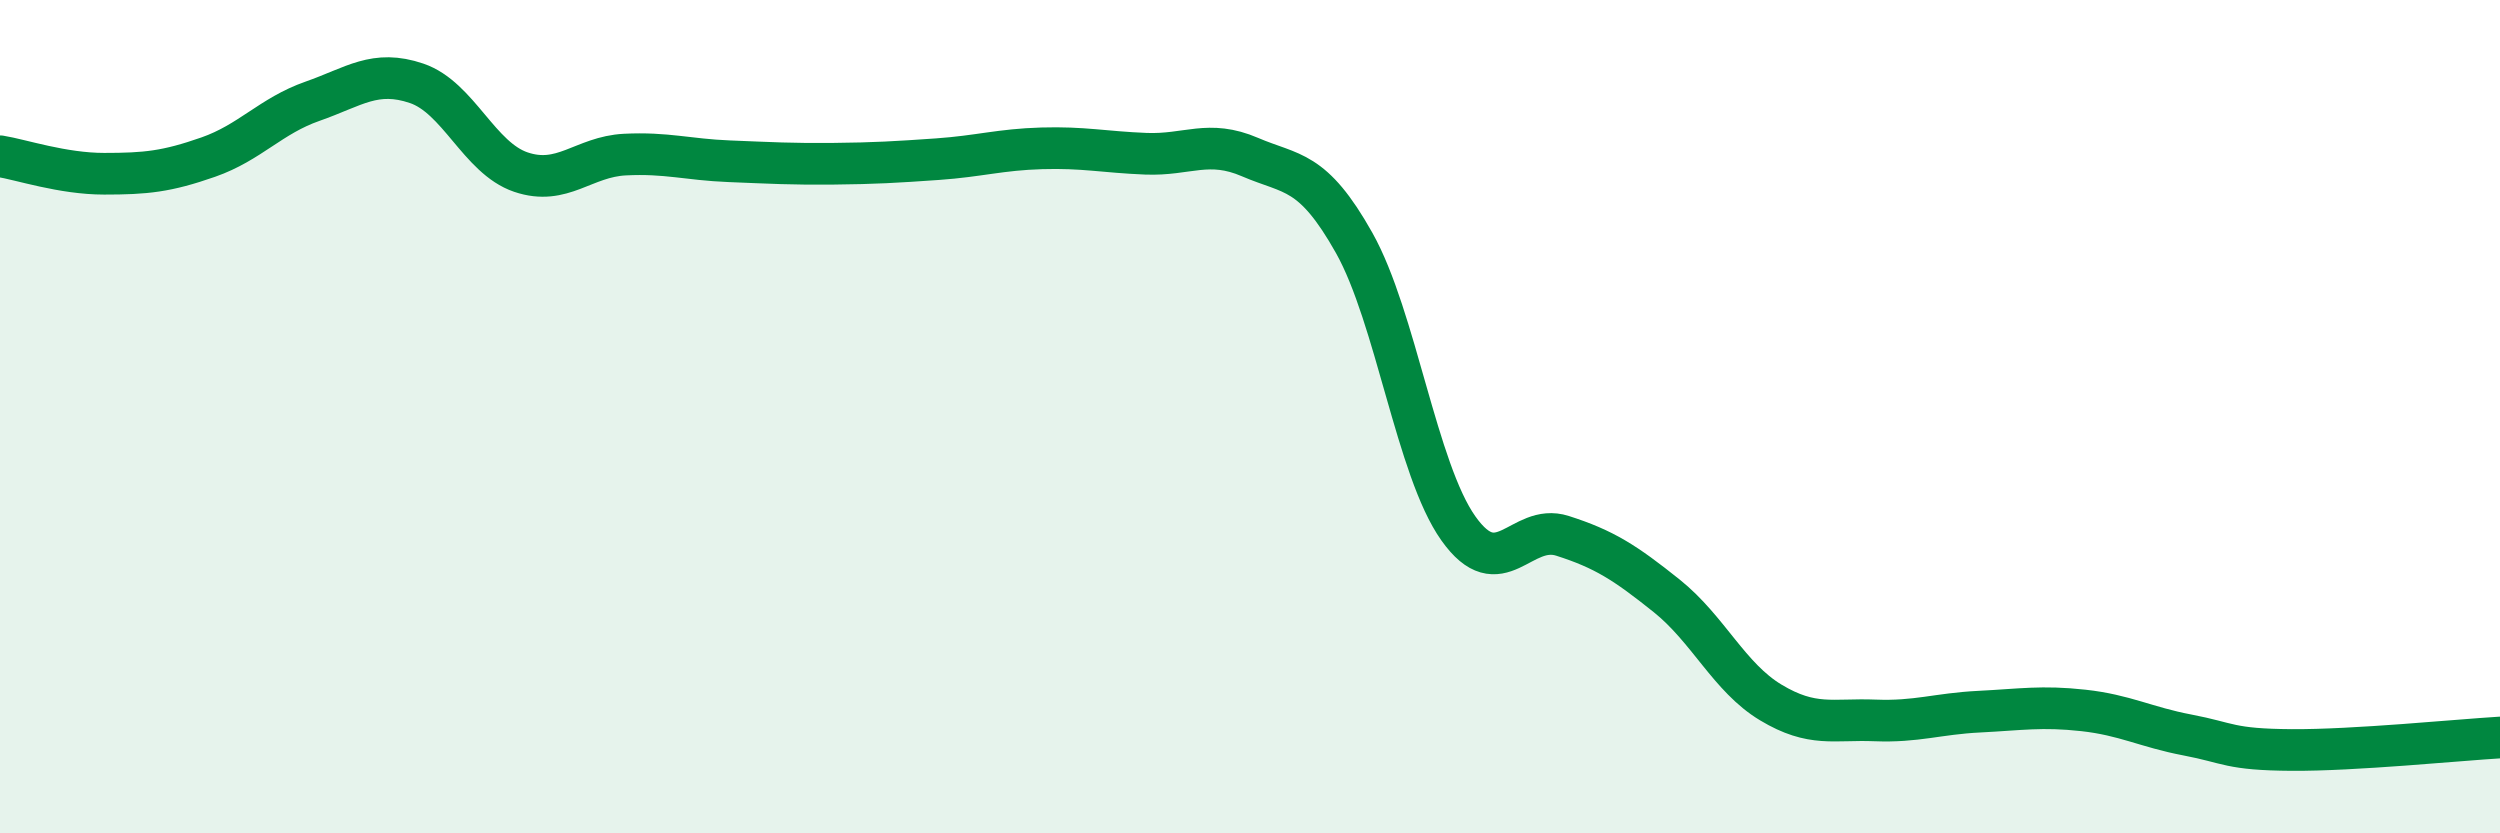 
    <svg width="60" height="20" viewBox="0 0 60 20" xmlns="http://www.w3.org/2000/svg">
      <path
        d="M 0,3.75 C 0.5,3.83 1.5,4.17 2.5,4.17 C 3.5,4.17 4,4.12 5,3.77 C 6,3.42 6.5,2.78 7.5,2.43 C 8.5,2.08 9,1.66 10,2 C 11,2.34 11.5,3.79 12.5,4.13 C 13.5,4.47 14,3.76 15,3.71 C 16,3.66 16.5,3.83 17.5,3.87 C 18.5,3.91 19,3.94 20,3.93 C 21,3.92 21.5,3.89 22.5,3.82 C 23.5,3.75 24,3.59 25,3.56 C 26,3.53 26.5,3.65 27.5,3.69 C 28.5,3.73 29,3.34 30,3.77 C 31,4.2 31.5,4.05 32.5,5.83 C 33.5,7.61 34,11.27 35,12.68 C 36,14.09 36.5,12.54 37.5,12.86 C 38.5,13.18 39,13.5 40,14.3 C 41,15.1 41.5,16.26 42.5,16.86 C 43.5,17.46 44,17.25 45,17.29 C 46,17.33 46.5,17.13 47.5,17.08 C 48.5,17.03 49,16.94 50,17.05 C 51,17.16 51.5,17.45 52.5,17.64 C 53.5,17.83 53.5,17.99 55,18 C 56.5,18.01 59,17.76 60,17.7L60 20L0 20Z"
        fill="#008740"
        opacity="0.1"
        stroke-linecap="round"
        stroke-linejoin="round"
      />
      <path
        d="M 0,3.75 C 0.5,3.83 1.5,4.17 2.5,4.17 C 3.5,4.17 4,4.12 5,3.77 C 6,3.42 6.5,2.78 7.5,2.43 C 8.5,2.08 9,1.66 10,2 C 11,2.34 11.5,3.79 12.5,4.13 C 13.5,4.47 14,3.76 15,3.71 C 16,3.66 16.5,3.83 17.5,3.87 C 18.5,3.91 19,3.94 20,3.93 C 21,3.92 21.5,3.89 22.5,3.82 C 23.5,3.75 24,3.59 25,3.56 C 26,3.53 26.5,3.65 27.5,3.69 C 28.5,3.73 29,3.34 30,3.77 C 31,4.2 31.5,4.05 32.5,5.83 C 33.5,7.61 34,11.27 35,12.68 C 36,14.09 36.5,12.54 37.5,12.86 C 38.5,13.18 39,13.5 40,14.3 C 41,15.1 41.5,16.26 42.5,16.86 C 43.5,17.46 44,17.25 45,17.29 C 46,17.33 46.5,17.13 47.5,17.08 C 48.5,17.03 49,16.94 50,17.05 C 51,17.16 51.5,17.45 52.5,17.64 C 53.5,17.83 53.5,17.99 55,18 C 56.5,18.01 59,17.76 60,17.7"
        stroke="#008740"
        stroke-width="1"
        fill="none"
        stroke-linecap="round"
        stroke-linejoin="round"
      />
    </svg>
  